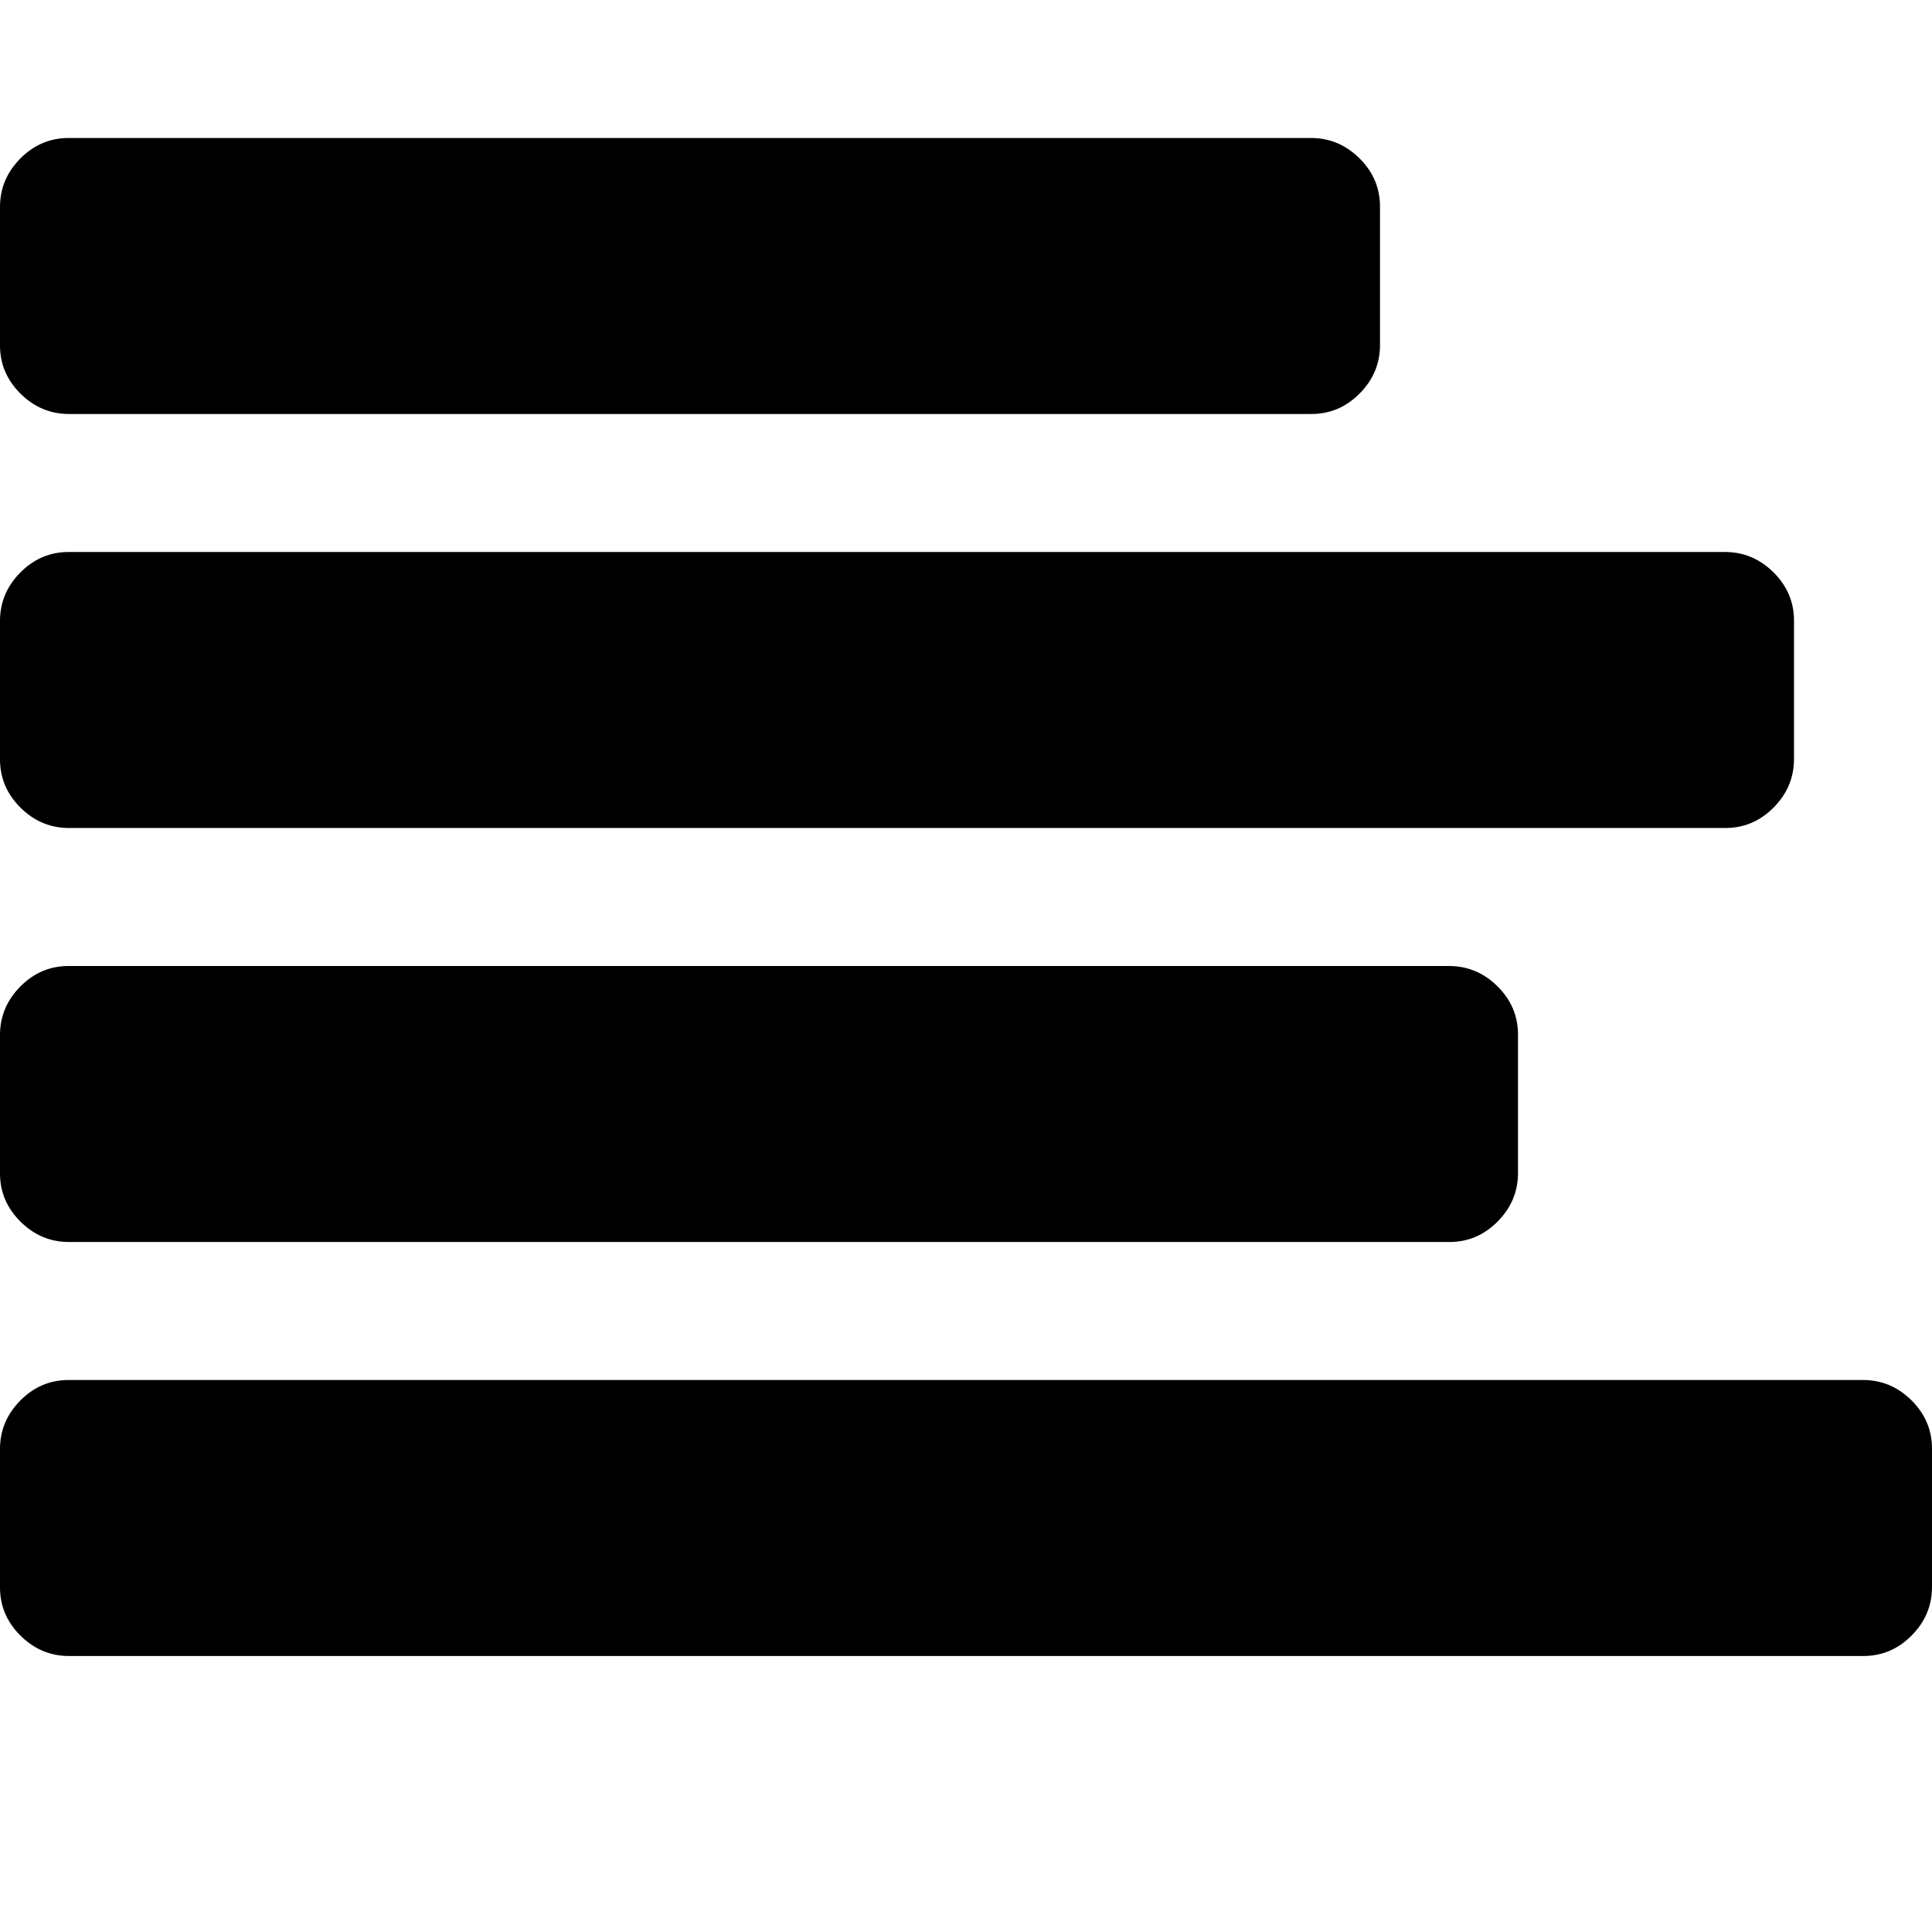 <svg xmlns="http://www.w3.org/2000/svg" width="14" height="14" viewBox="0 0 14 14"><path d="M14 10.5v1q0 .203-.148.352T13.5 12H.5q-.203 0-.352-.148T0 11.5v-1q0-.203.148-.352T.5 10h13q.203 0 .352.148T14 10.5zm-3-3v1q0 .203-.148.352T10.5 9H.5q-.203 0-.352-.148T0 8.5v-1q0-.203.148-.352T.5 7h10q.203 0 .352.148T11 7.5zm2-3v1q0 .203-.148.352T12.5 6H.5q-.203 0-.352-.148T0 5.5v-1q0-.203.148-.352T.5 4h12q.203 0 .352.148T13 4.5zm-3-3v1q0 .203-.148.352T9.5 3h-9q-.203 0-.352-.148T0 2.5v-1q0-.203.148-.352T.5 1h9q.203 0 .352.148T10 1.5z"/></svg>